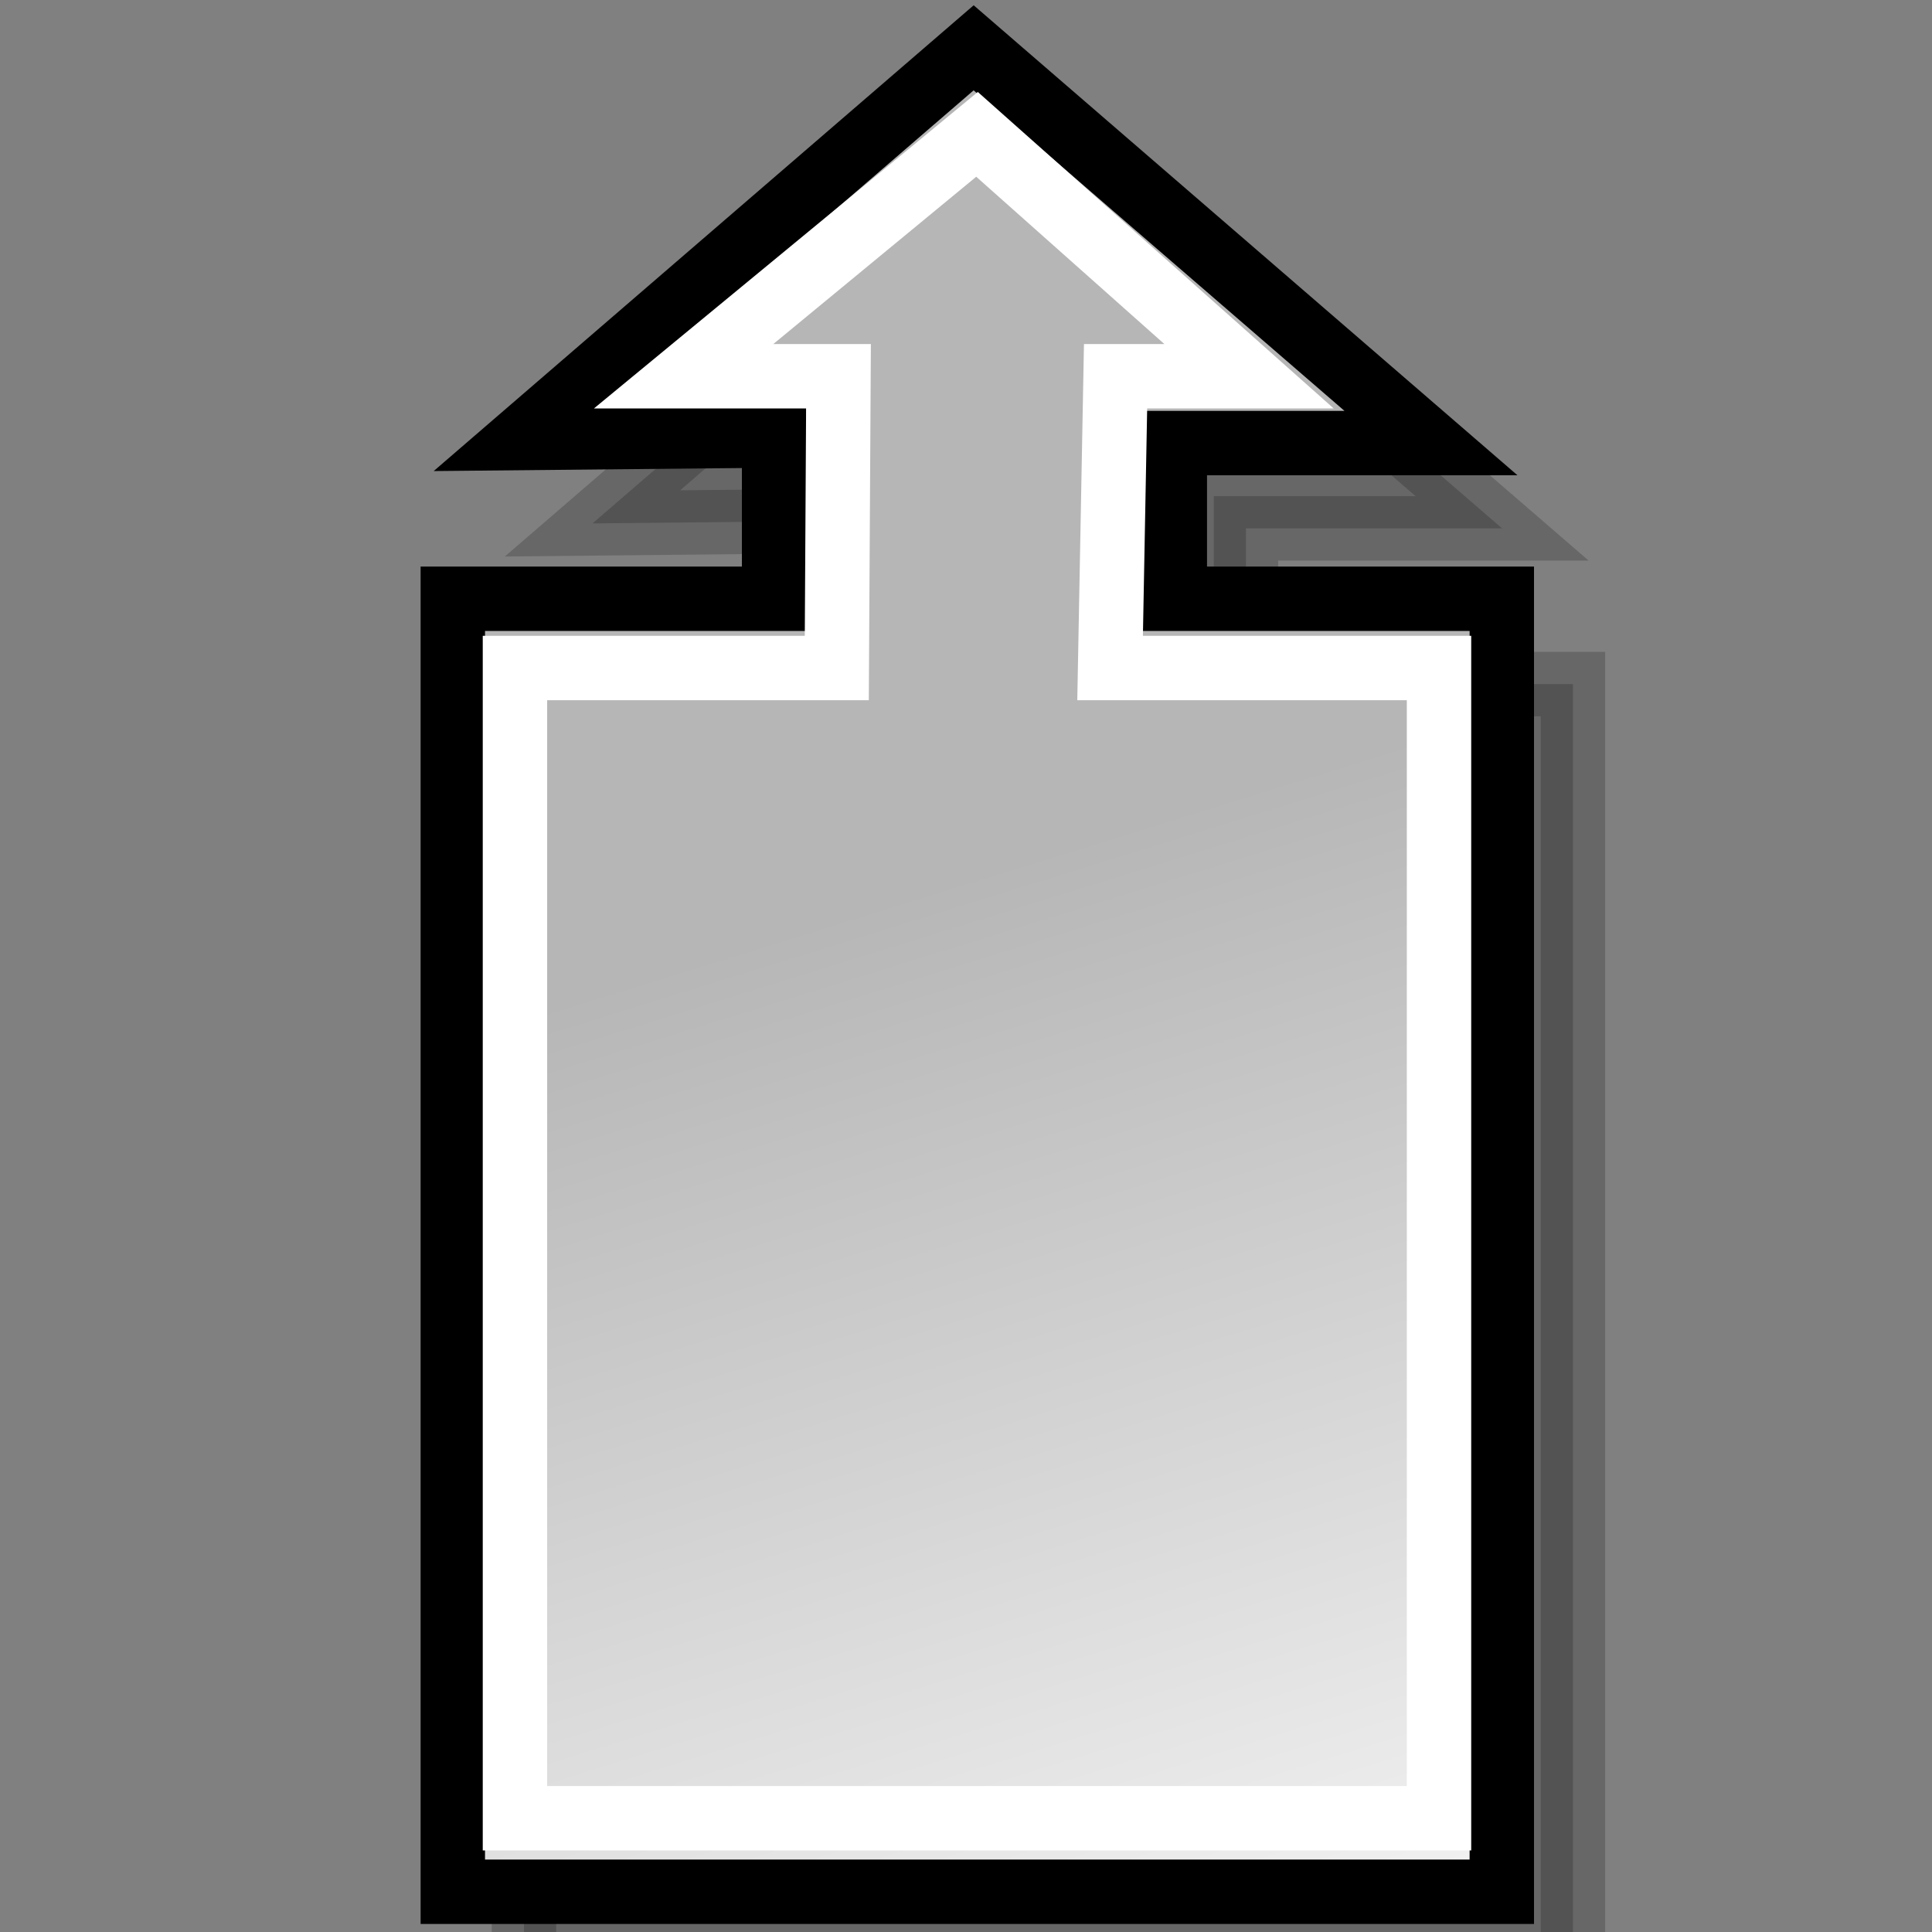 <?xml version="1.0" encoding="UTF-8" standalone="no"?>
<!-- Created with Inkscape (http://www.inkscape.org/) -->
<svg
   xmlns:dc="http://purl.org/dc/elements/1.1/"
   xmlns:cc="http://web.resource.org/cc/"
   xmlns:rdf="http://www.w3.org/1999/02/22-rdf-syntax-ns#"
   xmlns:svg="http://www.w3.org/2000/svg"
   xmlns="http://www.w3.org/2000/svg"
   xmlns:xlink="http://www.w3.org/1999/xlink"
   xmlns:sodipodi="http://inkscape.sourceforge.net/DTD/sodipodi-0.dtd"
   xmlns:inkscape="http://www.inkscape.org/namespaces/inkscape"
   width="24px"
   height="24px"
   id="svg1288"
   sodipodi:version="0.32"
   inkscape:version="0.41+cvs"
   sodipodi:docbase="/home/jimmac/Desktop/kde-uglies"
   sodipodi:docname="lc_arrowshapes.up-arrow-callout.svg"
   inkscape:export-filename="/home/jimmac/Desktop/kde-uglies/lc_arrowshapes.left-arrow-callout.png"
   inkscape:export-xdpi="90.000000"
   inkscape:export-ydpi="90.000000">
  <rect width="100%" height="100%" fill="#808080" stroke="none"/>
  <defs
     id="defs3">
    <linearGradient
       id="linearGradient2218">
      <stop
         style="stop-color:#b6b6b6;stop-opacity:1;"
         offset="0"
         id="stop2220" />
      <stop
         style="stop-color:#f0f0f0;stop-opacity:1;"
         offset="1"
         id="stop2222" />
    </linearGradient>
    <linearGradient
       inkscape:collect="always"
       xlink:href="#linearGradient2218"
       id="linearGradient2224"
       x1="6.253"
       y1="4.391"
       x2="16.256"
       y2="19.5"
       gradientUnits="userSpaceOnUse"
       gradientTransform="matrix(2.441894e-16,-1,1,2.441894e-16,26.768,32.184)" />
    <linearGradient
       y2="11.536"
       x2="23.519"
       y1="7.513"
       x1="10.56"
       gradientTransform="matrix(-2.583112e-17,1,1,2.583112e-17,1.959,-0.459)"
       gradientUnits="userSpaceOnUse"
       id="linearGradient1481"
       xlink:href="#linearGradient2218"
       inkscape:collect="always" />
    <linearGradient
       y2="33.261"
       x2="23.392"
       y1="35.702"
       x1="6.227"
       gradientTransform="matrix(2.583112e-17,1,-1,2.583112e-17,47.712,-3.459)"
       gradientUnits="userSpaceOnUse"
       id="linearGradient2564"
       xlink:href="#linearGradient2218"
       inkscape:collect="always" />
    <linearGradient
       inkscape:collect="always"
       xlink:href="#linearGradient2218"
       id="linearGradient1678"
       gradientUnits="userSpaceOnUse"
       gradientTransform="matrix(2.583112e-17,1,-1,2.583112e-17,118.553,29.773)"
       x1="7.306"
       y1="66.79"
       x2="22.465"
       y2="61.045" />
    <linearGradient
       inkscape:collect="always"
       xlink:href="#linearGradient2218"
       id="linearGradient1320"
       gradientUnits="userSpaceOnUse"
       gradientTransform="matrix(2.583112e-17,1,-1,2.583112e-17,48.221,-3.459)"
       x1="7.502"
       y1="11.591"
       x2="22.882"
       y2="3.764" />
    <linearGradient
       gradientTransform="matrix(2.441894e-16,-1,1,2.441894e-16,26.768,32.184)"
       gradientUnits="userSpaceOnUse"
       y2="19.5"
       x2="16.256"
       y1="4.391"
       x1="6.253"
       id="linearGradient1318"
       xlink:href="#linearGradient2218"
       inkscape:collect="always" />
    <linearGradient
       id="linearGradient1312">
      <stop
         id="stop1314"
         offset="0"
         style="stop-color:#b6b6b6;stop-opacity:1;" />
      <stop
         id="stop1316"
         offset="1"
         style="stop-color:#f0f0f0;stop-opacity:1;" />
    </linearGradient>
    <linearGradient
       inkscape:collect="always"
       xlink:href="#linearGradient2218"
       id="linearGradient1783"
       gradientUnits="userSpaceOnUse"
       gradientTransform="matrix(-2.583112e-17,1,1,2.583112e-17,6.959,-0.459)"
       x1="10.56"
       y1="7.513"
       x2="23.519"
       y2="11.536" />
  </defs>
  <sodipodi:namedview
     id="base"
     pagecolor="#ffffff"
     bordercolor="#666666"
     borderopacity="0.051"
     inkscape:pageopacity="0.0"
     inkscape:pageshadow="2"
     inkscape:zoom="11.313708"
     inkscape:cx="15.929541"
     inkscape:cy="11.389799"
     inkscape:current-layer="layer1"
     showgrid="false"
     inkscape:grid-bbox="true"
     inkscape:document-units="px"
     inkscape:window-width="716"
     inkscape:window-height="570"
     inkscape:window-x="433"
     inkscape:window-y="224" />
  <g
     id="layer1"
     inkscape:label="Layer 1"
     inkscape:groupmode="layer">
    <path
       sodipodi:nodetypes="cccccccccccc"
       id="path1303"
       d="M 12.979,1.654 L 7.36,6.502 L 10.5,6.47 L 10.5,8.498 L 6.509,8.498 L 6.509,24.561 L 19.54,24.561 L 19.54,8.498 L 15.478,8.498 L 15.478,6.564 L 18.66,6.564 L 12.979,1.654 z "
       style="opacity:0.194;fill:#000000;fill-opacity:1;fill-rule:evenodd;stroke:#000000;stroke-width:0.8;stroke-linecap:butt;stroke-linejoin:miter;stroke-miterlimit:4;stroke-dasharray:none;stroke-opacity:1" />
    <path
       style="fill:url(#linearGradient1783);fill-opacity:1;fill-rule:evenodd;stroke:#000000;stroke-width:0.8;stroke-linecap:butt;stroke-linejoin:miter;stroke-miterlimit:4;stroke-dasharray:none;stroke-opacity:1"
       d="M 12.095,0.594 L 6.476,5.441 L 9.616,5.41 L 9.616,7.438 L 5.625,7.438 L 5.625,23.5 L 18.656,23.5 L 18.656,7.438 L 14.594,7.438 L 14.594,5.504 L 17.776,5.504 L 12.095,0.594 z "
       id="path1479"
       sodipodi:nodetypes="cccccccccccc" />
    <path
       style="fill:none;fill-opacity:1;fill-rule:evenodd;stroke:#ffffff;stroke-width:0.8;stroke-linecap:butt;stroke-linejoin:miter;stroke-miterlimit:4;stroke-dasharray:none;stroke-opacity:1"
       d="M 6.397,8.298 L 10.395,8.298 L 10.416,4.674 L 8.492,4.674 L 12.137,1.669 L 15.516,4.674 L 13.858,4.674 L 13.79,8.298 L 17.876,8.298 L 17.876,22.587 L 6.397,22.587 L 6.397,8.298 z "
       id="path1778"
       sodipodi:nodetypes="cccccccccccc" />
    <g
       inkscape:groupmode="layer"
       inkscape:label="Layer 1"
       id="g1323"
       transform="translate(-46.938,-33.015)" />
  </g>
</svg>

